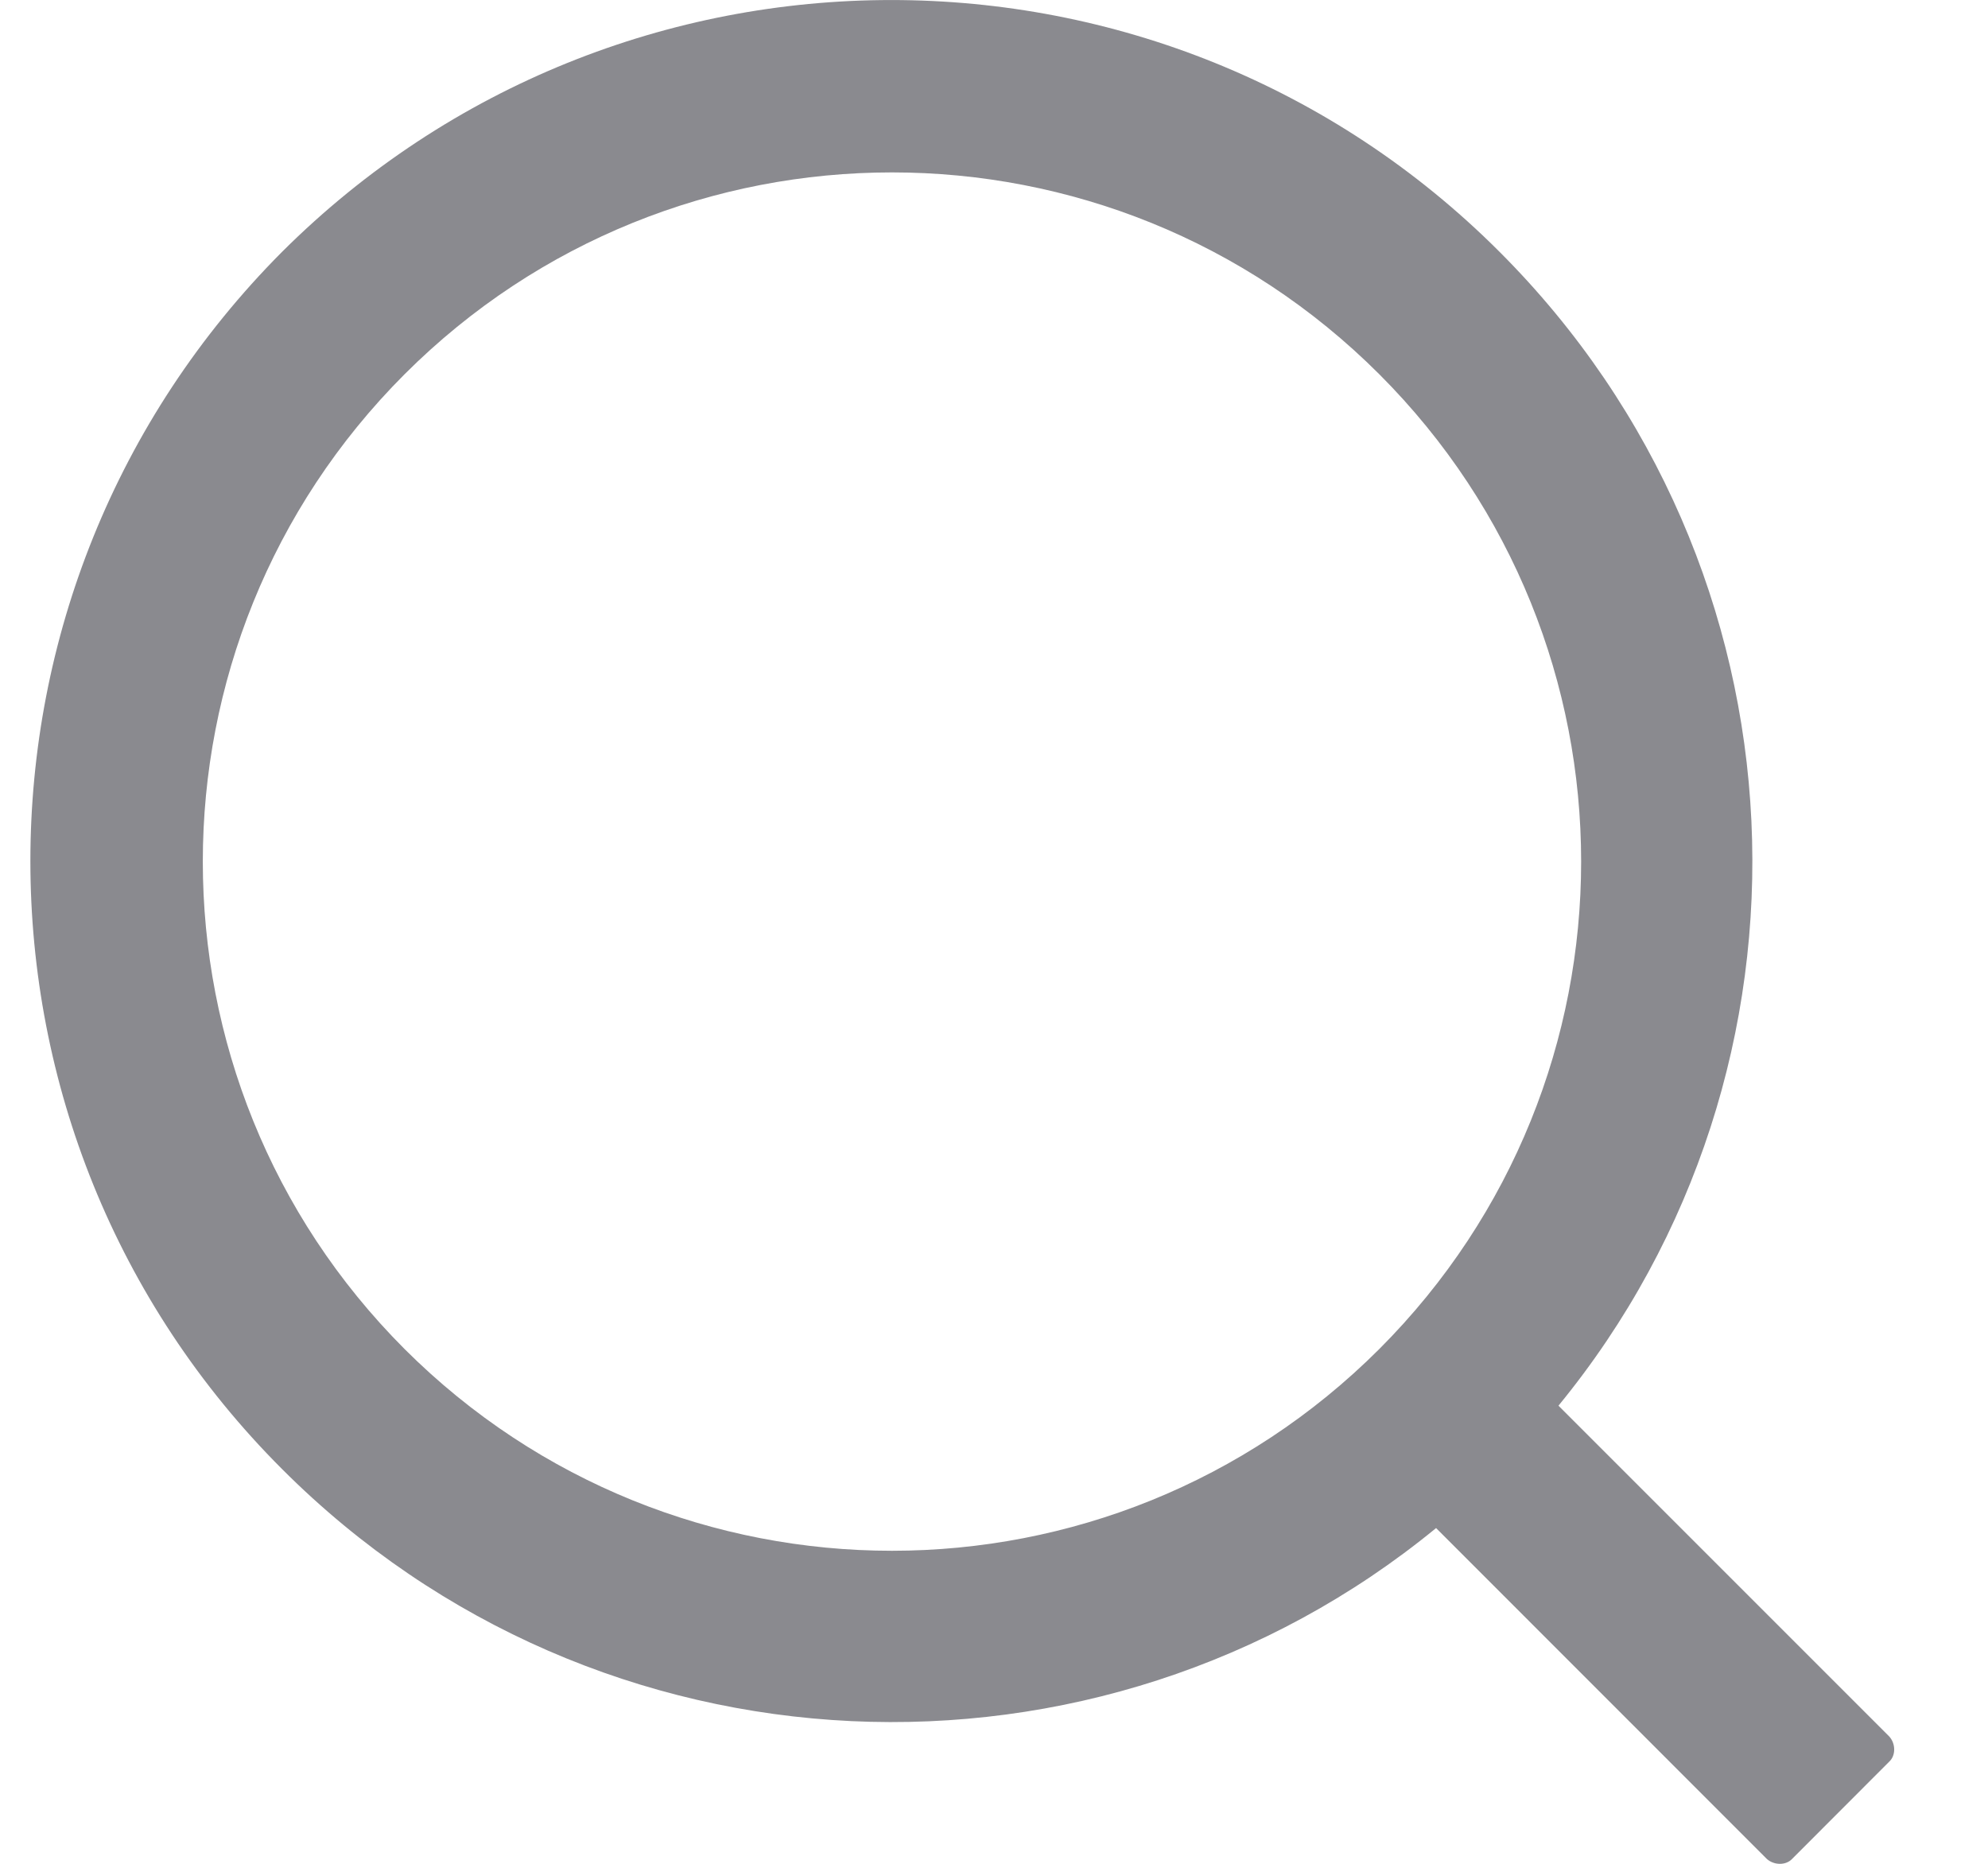 <svg width="16" height="15" viewBox="0 0 16 15" fill="none" xmlns="http://www.w3.org/2000/svg">
<path d="M15.206 13.976L12.543 11.313C14.77 8.596 14.615 4.572 12.068 2.026C9.368 -0.675 4.982 -0.675 2.271 2.026C-0.431 4.738 -0.431 9.124 2.271 11.824C4.816 14.371 8.841 14.526 11.558 12.298L14.221 14.962C14.28 15.013 14.373 15.013 14.422 14.962L15.206 14.177C15.258 14.128 15.258 14.035 15.206 13.976ZM11.101 10.857C8.934 13.022 5.424 13.022 3.256 10.857C1.091 8.689 1.091 5.179 3.256 3.012C5.424 0.846 8.934 0.846 11.101 3.012C13.267 5.179 13.267 8.689 11.101 10.857Z" fill="#8A8A8F"/>
</svg>
